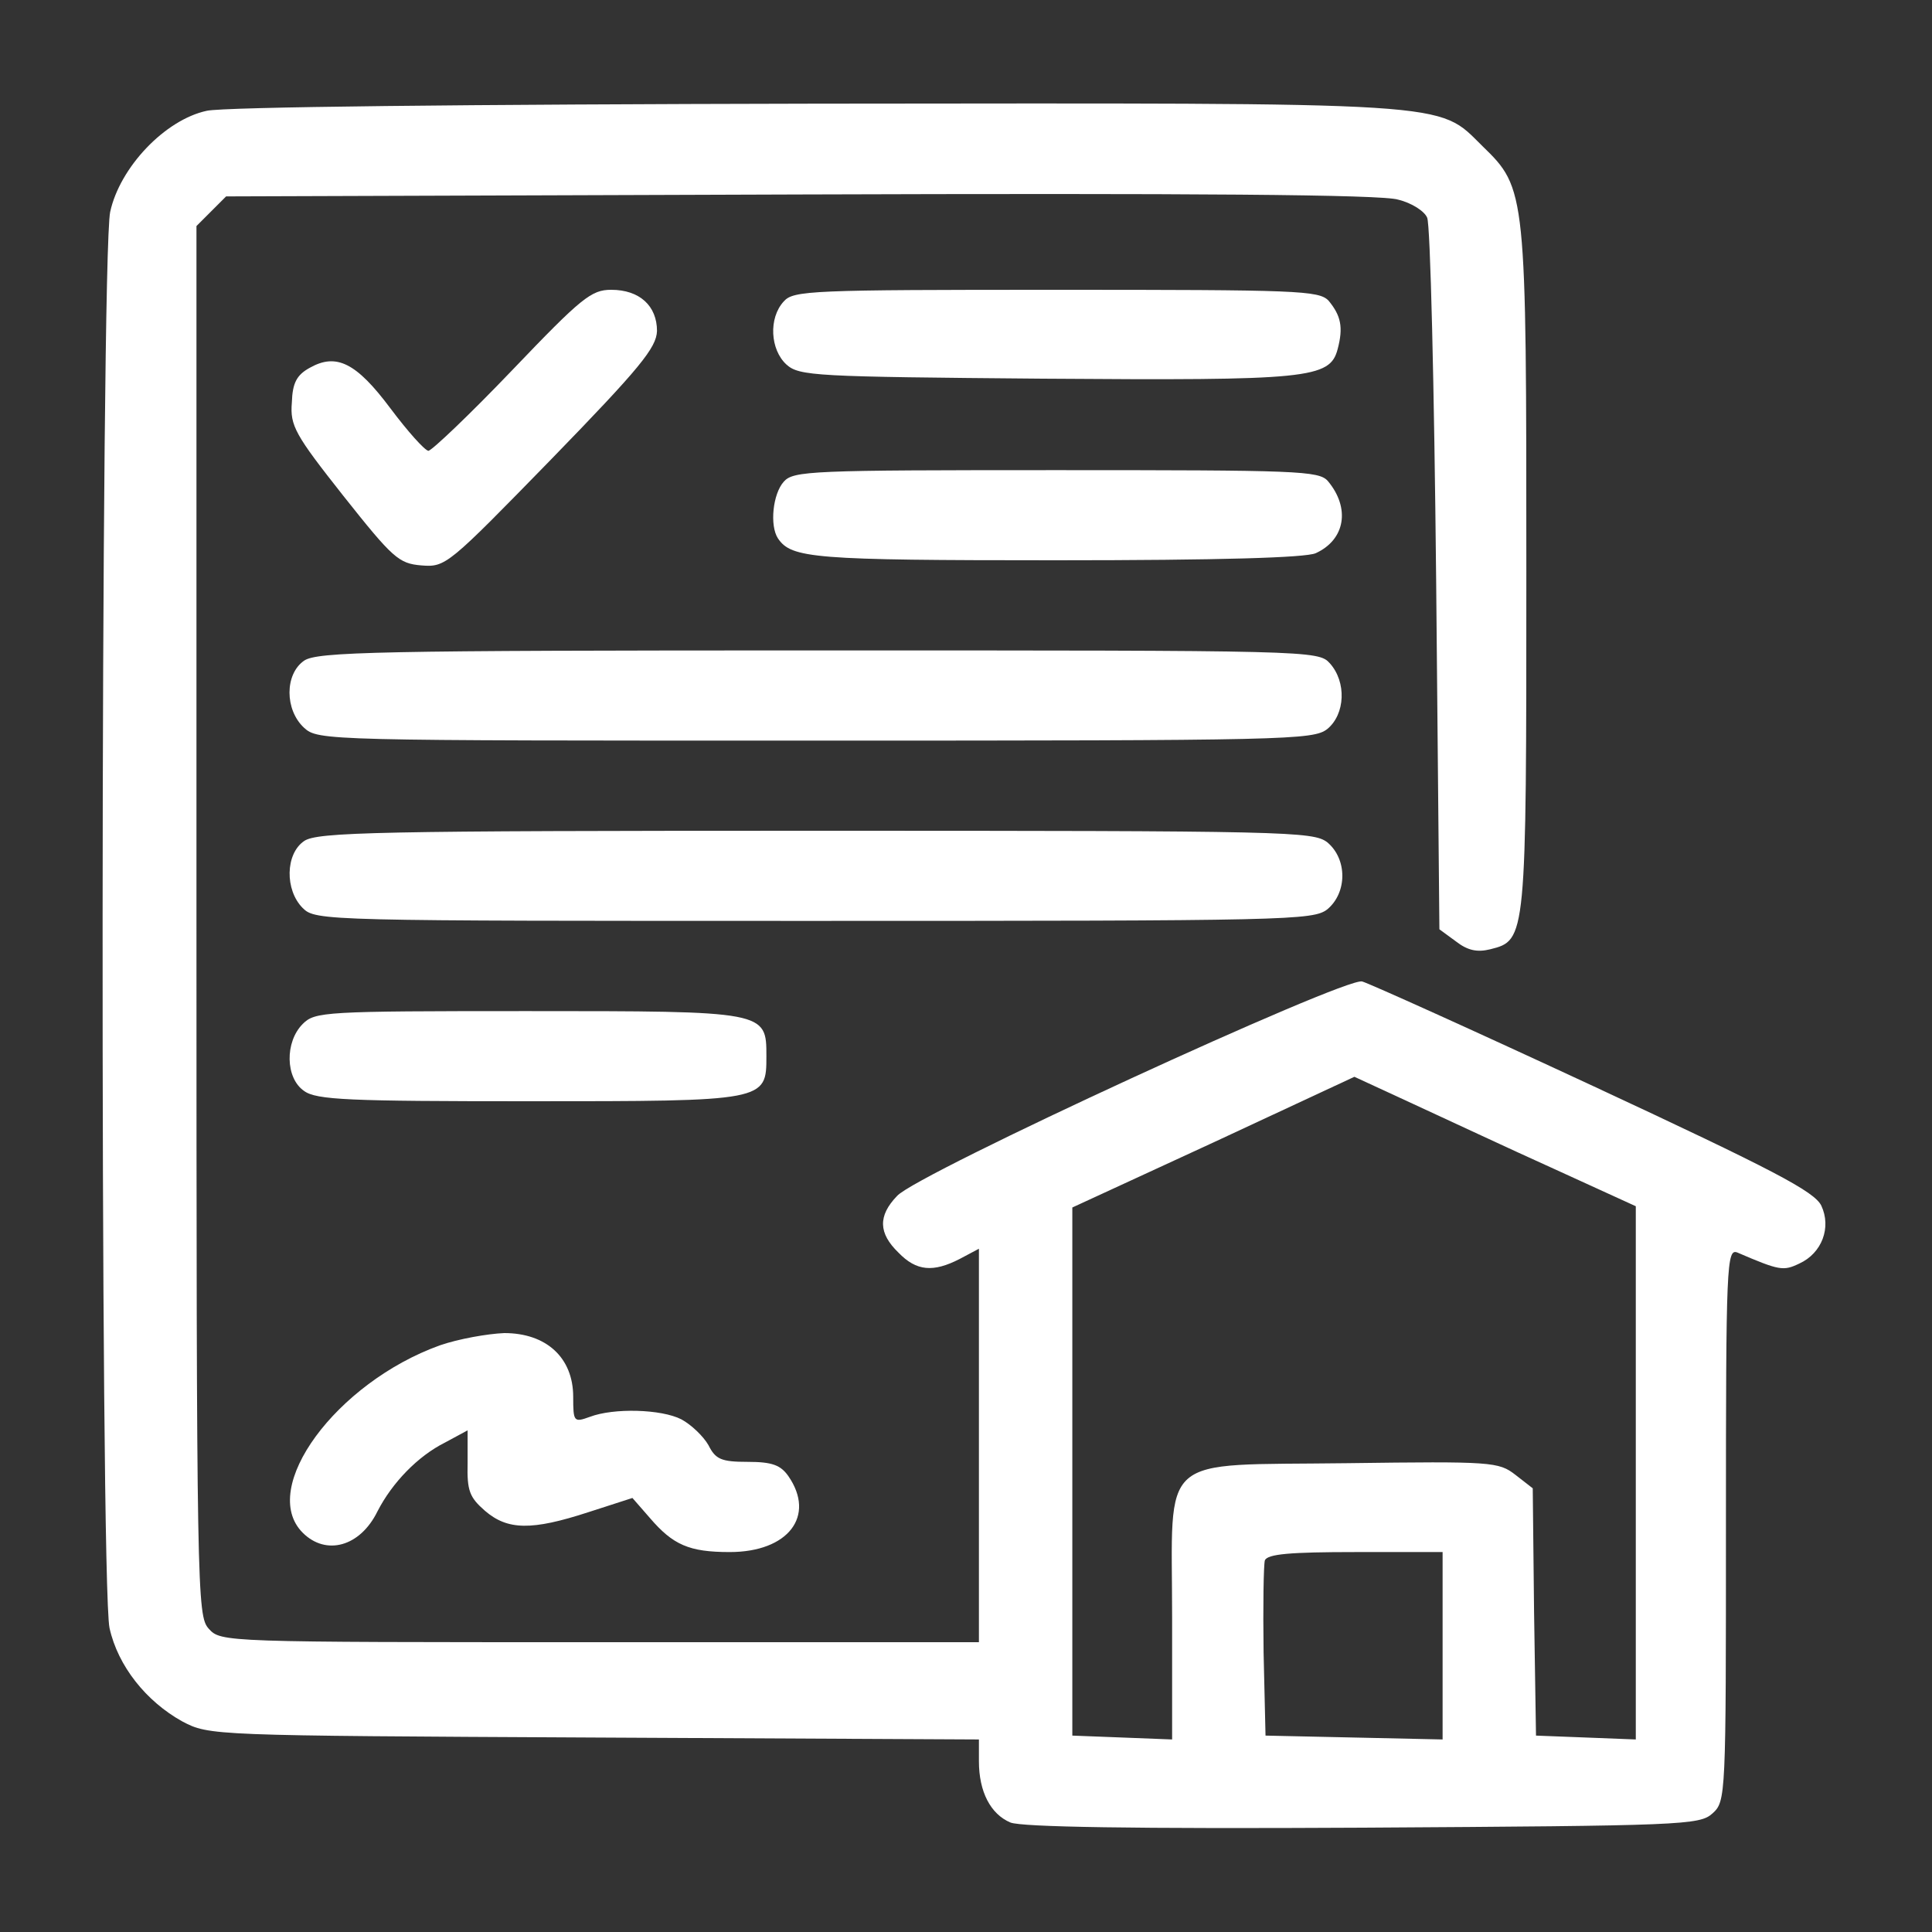 <svg width="32" height="32" viewBox="0 0 32 32" fill="none" xmlns="http://www.w3.org/2000/svg">
<rect x="0" y="0" width="32" height="32" fill="#333333" stroke="none"/>
<path d="M3.425 1.835C2.731 1.984 1.985 2.773 1.825 3.509C1.665 4.256 1.654 26.219 1.814 26.965C1.953 27.595 2.422 28.181 3.019 28.512C3.467 28.747 3.489 28.747 9.846 28.779L16.214 28.811V29.173C16.214 29.675 16.406 30.048 16.737 30.187C16.929 30.261 18.731 30.293 22.582 30.272C27.873 30.24 28.15 30.229 28.363 30.037C28.587 29.835 28.587 29.771 28.587 25.248C28.587 20.928 28.598 20.672 28.779 20.747C29.473 21.045 29.537 21.056 29.803 20.928C30.177 20.757 30.337 20.331 30.166 19.968C30.049 19.733 29.377 19.381 26.401 17.995C24.406 17.067 22.678 16.288 22.561 16.256C22.273 16.181 15.179 19.445 14.859 19.808C14.539 20.139 14.55 20.427 14.881 20.747C15.179 21.056 15.457 21.077 15.894 20.853L16.214 20.683V23.947V27.2H9.942C3.691 27.2 3.659 27.2 3.457 26.976C3.265 26.763 3.254 26.411 3.254 15.243V3.744L3.499 3.499L3.745 3.253L13.259 3.221C19.723 3.2 22.902 3.221 23.158 3.307C23.382 3.36 23.595 3.499 23.638 3.605C23.691 3.701 23.755 6.4 23.787 9.589L23.841 15.392L24.118 15.595C24.31 15.744 24.47 15.776 24.683 15.723C25.281 15.573 25.281 15.563 25.281 9.461C25.281 3.168 25.281 3.125 24.555 2.421C23.798 1.675 24.203 1.707 13.505 1.717C7.681 1.728 3.713 1.771 3.425 1.835ZM25.739 19.36L27.094 19.979V24.395V28.811L26.273 28.779L25.441 28.747L25.409 26.699L25.387 24.651L25.099 24.427C24.822 24.213 24.715 24.203 22.315 24.235C19.137 24.277 19.414 24.032 19.414 26.795V28.811L18.593 28.779L17.761 28.747V24.373V20L20.097 18.923L22.433 17.835L23.403 18.283C23.937 18.528 24.982 19.019 25.739 19.36ZM23.894 27.253V28.811L22.433 28.779L20.961 28.747L20.929 27.371C20.918 26.603 20.929 25.92 20.95 25.845C20.993 25.739 21.366 25.707 22.454 25.707H23.894V27.253Z" fill="white"/>
<path d="M8.482 6.133C7.778 6.869 7.148 7.467 7.095 7.467C7.031 7.456 6.754 7.147 6.466 6.763C5.9 6.005 5.57 5.845 5.132 6.091C4.919 6.208 4.844 6.336 4.834 6.667C4.802 7.051 4.887 7.2 5.687 8.213C6.508 9.248 6.604 9.333 6.978 9.365C7.383 9.397 7.415 9.365 9.132 7.605C10.604 6.091 10.871 5.76 10.882 5.483C10.882 5.067 10.594 4.8 10.124 4.8C9.794 4.8 9.634 4.928 8.482 6.133Z" fill="white"/>
<path d="M12.982 4.992C12.726 5.269 12.758 5.792 13.025 6.037C13.238 6.229 13.494 6.24 17.27 6.272C21.676 6.304 22.028 6.272 22.156 5.781C22.252 5.419 22.209 5.227 22.006 4.981C21.846 4.811 21.494 4.8 17.494 4.8C13.43 4.8 13.142 4.811 12.982 4.992Z" fill="white"/>
<path d="M12.981 7.979C12.8 8.181 12.746 8.704 12.885 8.917C13.109 9.248 13.461 9.28 17.482 9.28C20.224 9.28 21.621 9.237 21.792 9.163C22.282 8.939 22.368 8.416 21.994 7.968C21.845 7.797 21.493 7.787 17.493 7.787C13.429 7.787 13.141 7.797 12.981 7.979Z" fill="white"/>
<path d="M5.035 10.944C4.715 11.168 4.715 11.755 5.035 12.053C5.27 12.267 5.366 12.267 13.504 12.267C21.344 12.267 21.75 12.256 21.984 12.075C22.283 11.829 22.304 11.296 22.027 10.987C21.835 10.773 21.718 10.773 13.558 10.773C6.23 10.773 5.248 10.795 5.035 10.944Z" fill="white"/>
<path d="M5.036 13.931C4.726 14.144 4.716 14.741 5.014 15.04C5.228 15.253 5.366 15.253 13.484 15.253C21.345 15.253 21.75 15.243 21.985 15.061C22.316 14.784 22.316 14.229 21.985 13.952C21.75 13.771 21.345 13.76 13.505 13.76C6.23 13.76 5.249 13.781 5.036 13.931Z" fill="white"/>
<path d="M5.014 16.96C4.716 17.259 4.726 17.856 5.036 18.069C5.238 18.219 5.782 18.24 8.748 18.24C12.694 18.24 12.694 18.24 12.694 17.493C12.694 16.747 12.694 16.747 8.726 16.747C5.366 16.747 5.217 16.757 5.014 16.96Z" fill="white"/>
<path d="M7.286 22.283C5.569 22.901 4.278 24.651 5.014 25.387C5.398 25.771 5.963 25.621 6.251 25.035C6.497 24.555 6.923 24.117 7.371 23.893L7.745 23.691V24.235C7.734 24.693 7.777 24.8 8.033 25.024C8.406 25.344 8.801 25.355 9.75 25.045L10.475 24.811L10.763 25.141C11.147 25.589 11.414 25.707 12.086 25.707C13.057 25.707 13.515 25.109 13.057 24.448C12.929 24.267 12.79 24.213 12.385 24.213C11.947 24.213 11.851 24.171 11.734 23.936C11.649 23.787 11.446 23.595 11.286 23.509C10.955 23.339 10.166 23.317 9.771 23.467C9.505 23.563 9.494 23.552 9.494 23.136C9.494 22.485 9.046 22.08 8.353 22.08C8.075 22.091 7.595 22.176 7.286 22.283Z" fill="white"/>
</svg>
